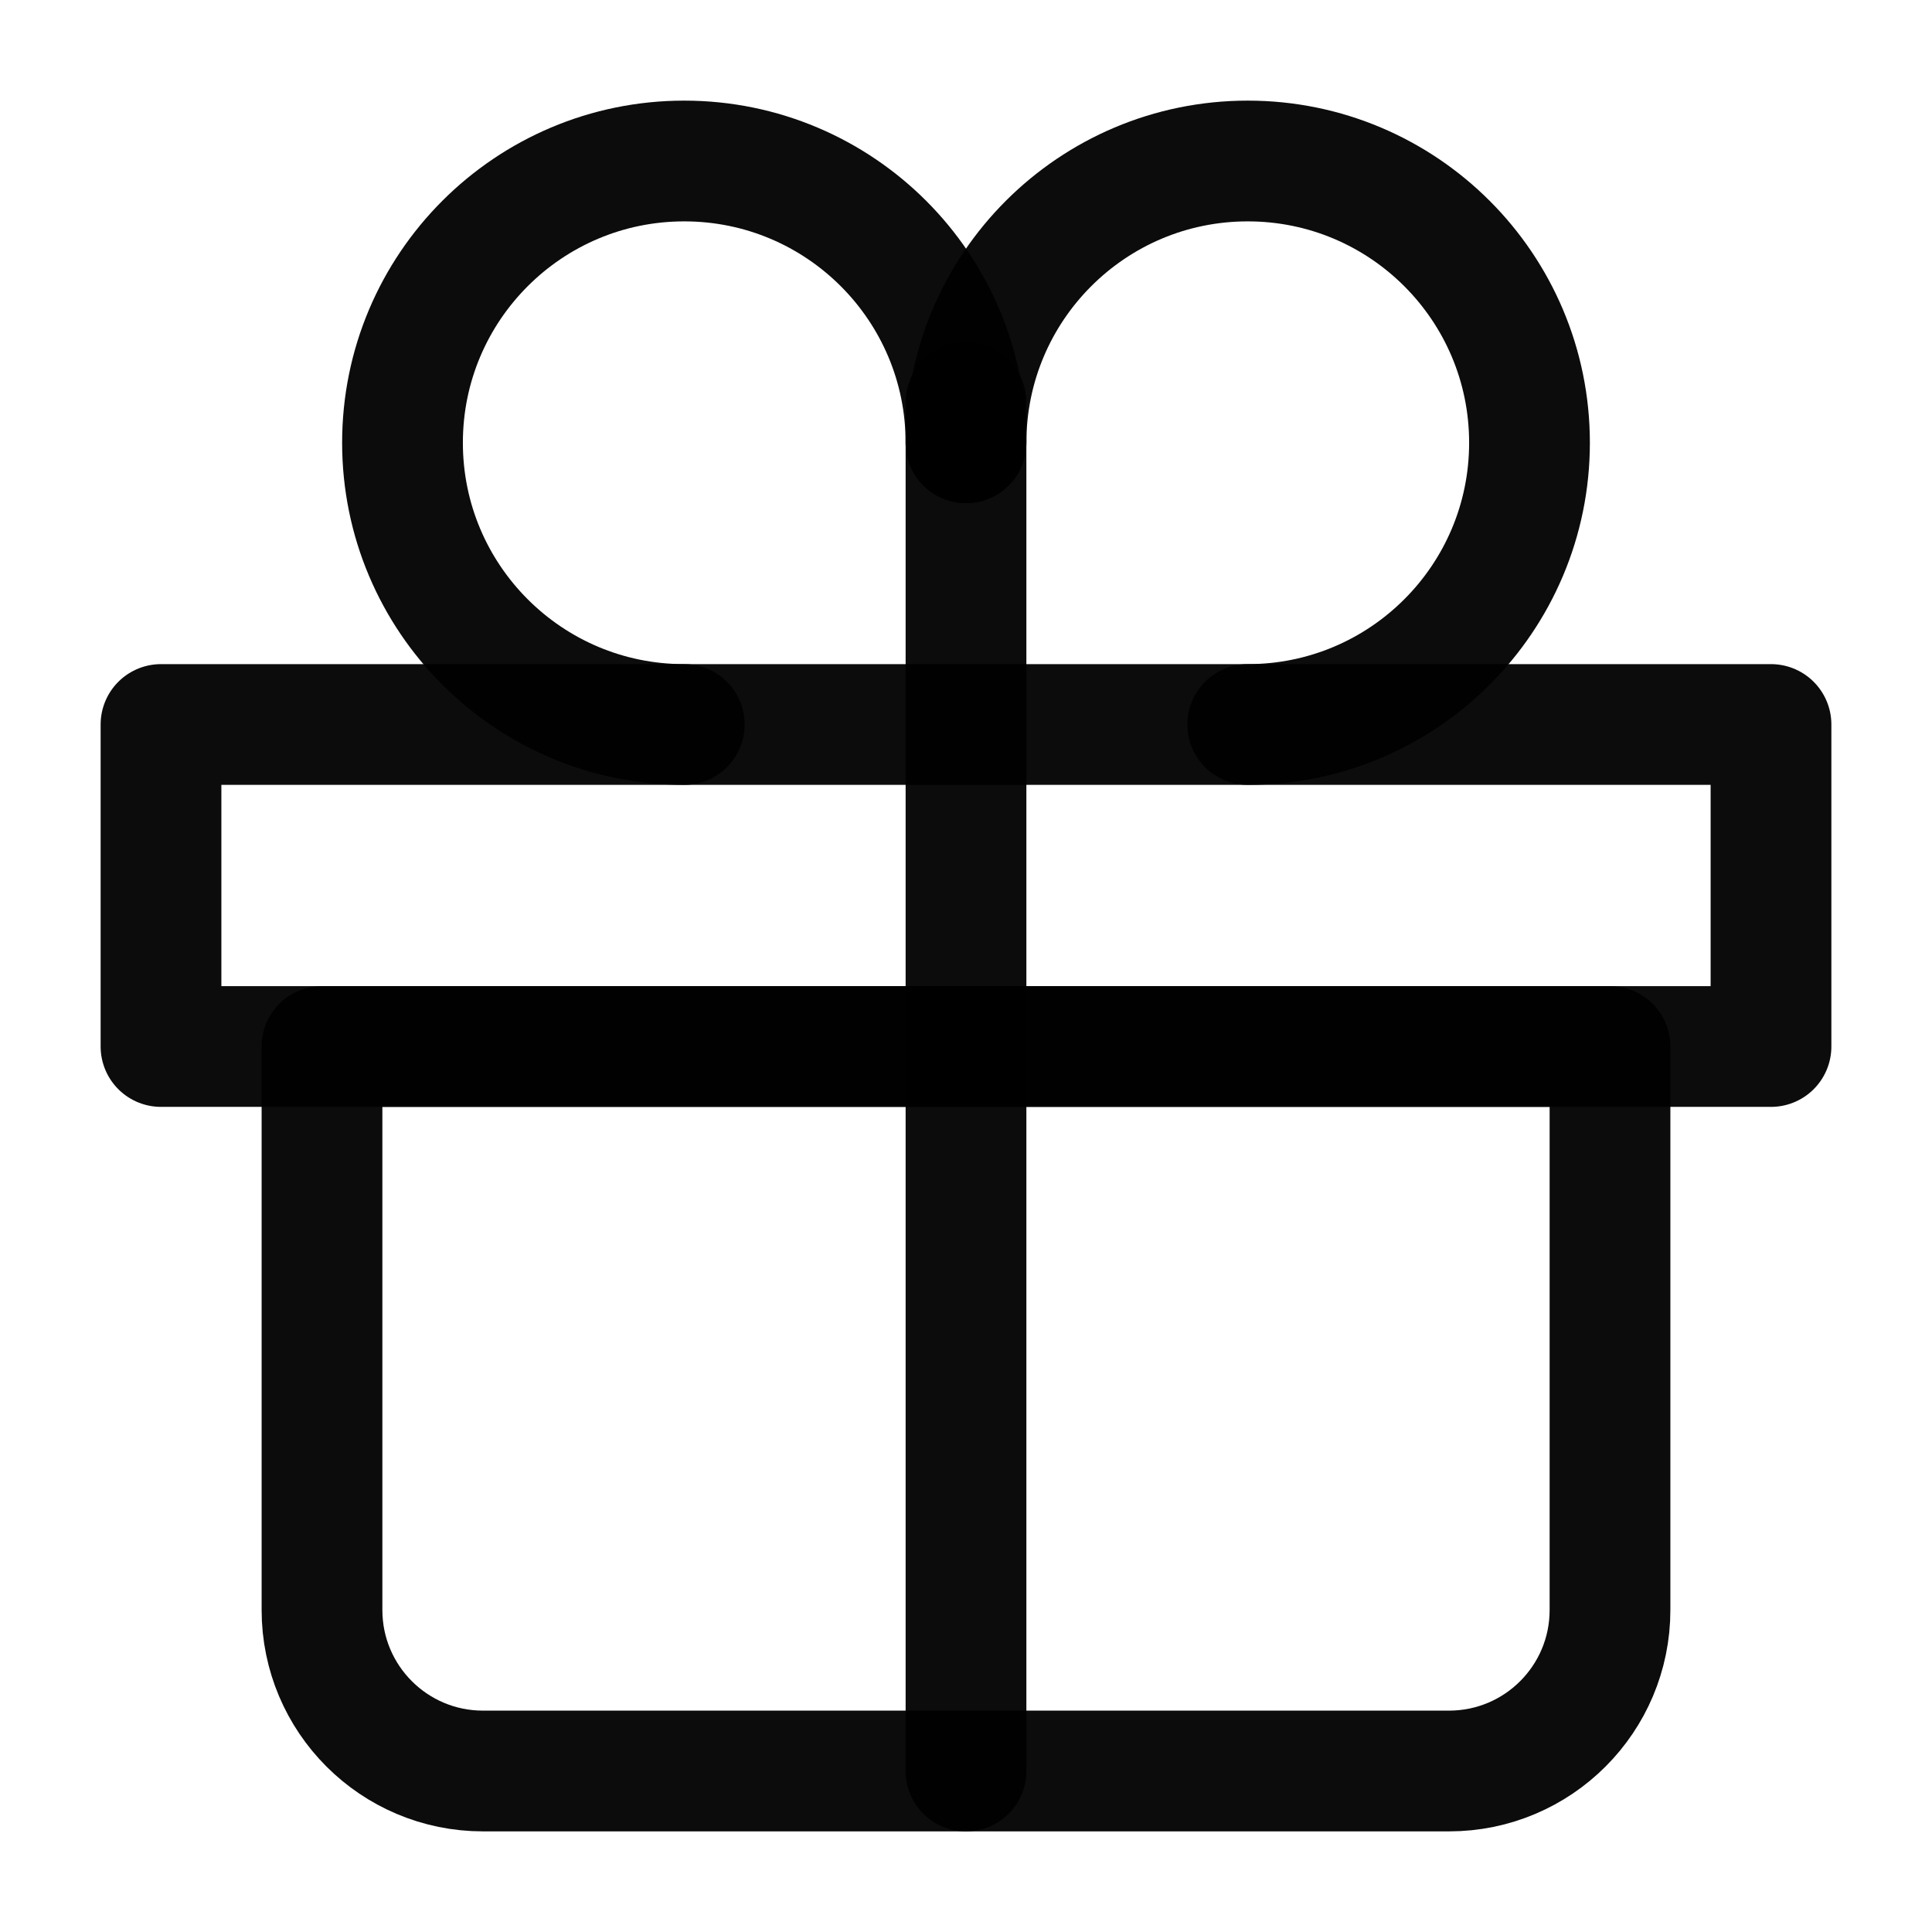 <svg width="24" height="24" viewBox="0 0 24 24" fill="none" xmlns="http://www.w3.org/2000/svg"><path d="M4 13H20V20C20 21.105 19.105 22 18 22H6C4.895 22 4 21.105 4 20V13Z" stroke="rgba(0,0,0,0.95)" stroke-width="1.5" stroke-linecap="round" stroke-linejoin="round"></path><path d="M2 9H22V13H2V9Z" stroke="rgba(0,0,0,0.95)" stroke-width="1.5" stroke-linecap="round" stroke-linejoin="round"></path><path d="M12 5L12 22" stroke="rgba(0,0,0,0.95)" stroke-width="1.5" stroke-linecap="round" stroke-linejoin="round"></path><path d="M12 5.5C12 3.567 10.433 2 8.5 2C6.567 2 5 3.567 5 5.5C5 7.433 6.567 9 8.5 9" stroke="rgba(0,0,0,0.95)" stroke-width="1.5" stroke-linecap="round" stroke-linejoin="round"></path><path d="M15.5 9C17.433 9 19 7.433 19 5.5C19 3.567 17.433 2 15.5 2C13.567 2 12 3.567 12 5.5" stroke="rgba(0,0,0,0.95)" stroke-width="1.5" stroke-linecap="round" stroke-linejoin="round"></path></svg>